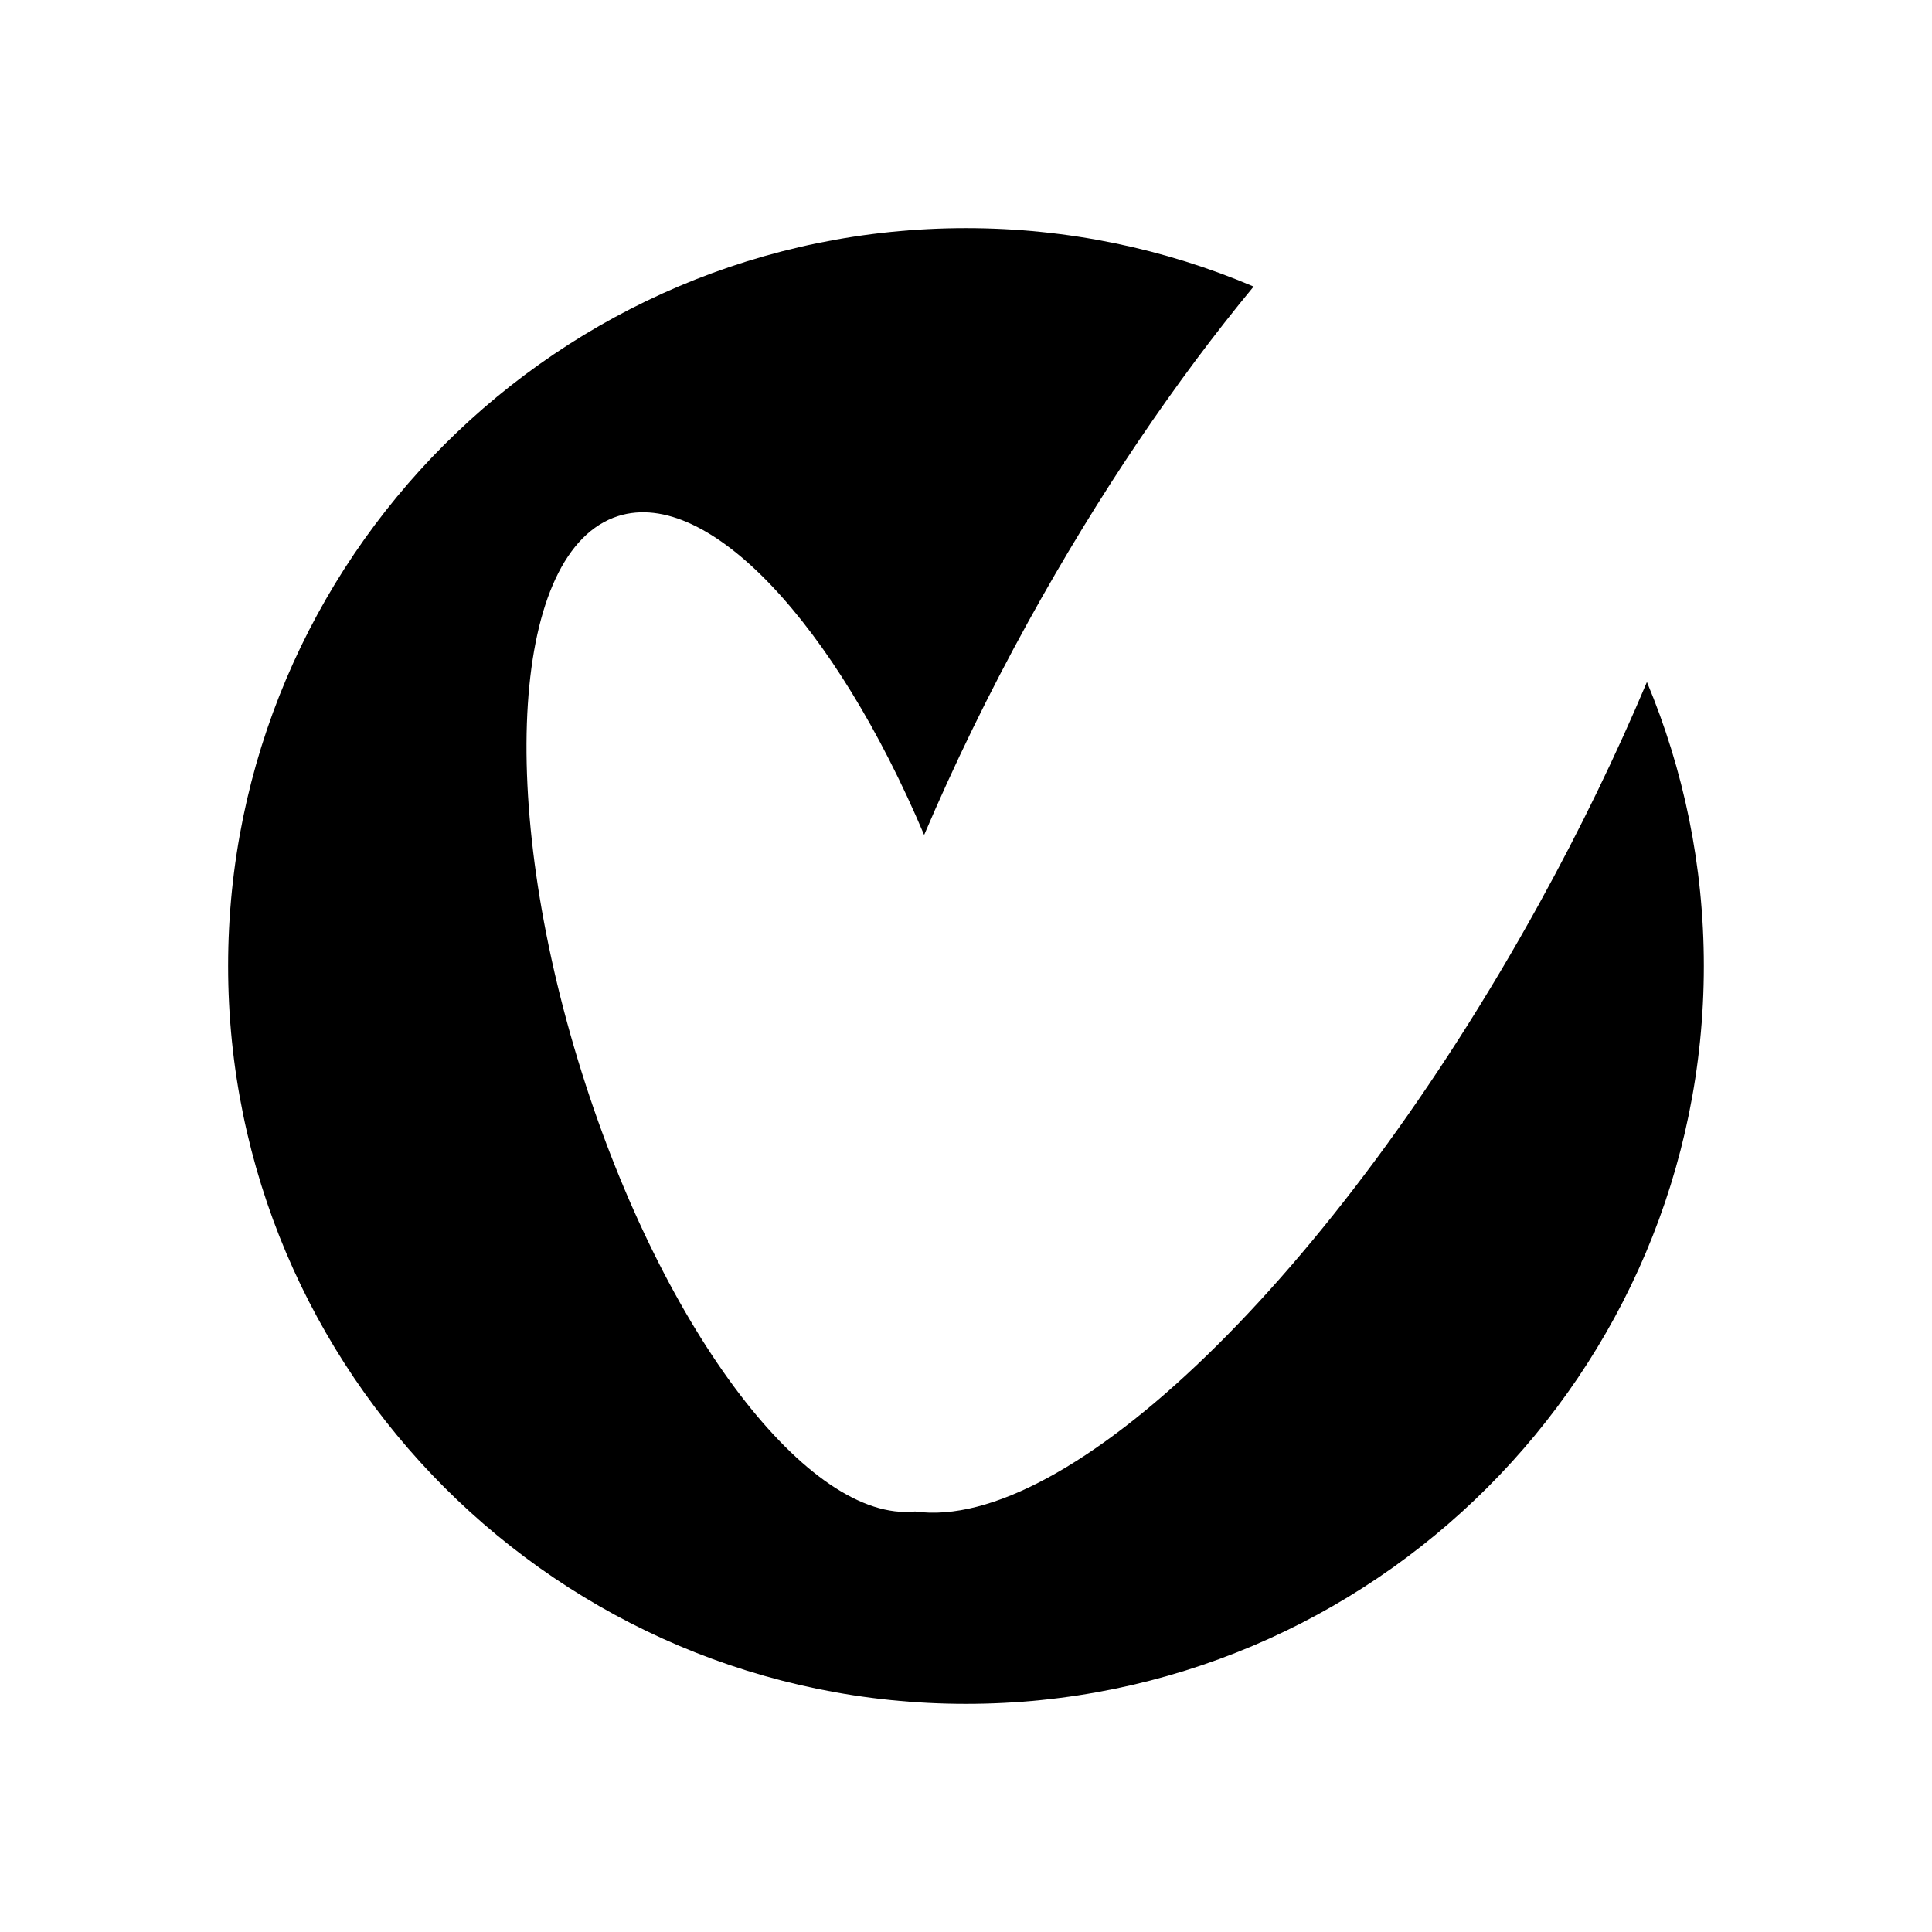<?xml version="1.0" encoding="UTF-8"?>
<!-- Uploaded to: ICON Repo, www.iconrepo.com, Generator: ICON Repo Mixer Tools -->
<svg fill="#000000" width="800px" height="800px" version="1.1" viewBox="144 144 512 512" xmlns="http://www.w3.org/2000/svg">
 <path d="m551.91 383.47c-54.609 99.02-125.26 166.66-165.41 161.09-27.977 2.977-66.508-47.059-88.281-116.2-22.879-72.645-18.566-138.73 9.629-147.61 23.984-7.555 57.492 28.801 81.059 84.52 7.848-18.422 17.047-37.391 27.578-56.488 18.656-33.828 39.188-63.996 59.738-88.844-23.438-9.961-49.199-15.477-76.23-15.477-107.82 0-195.54 87.723-195.54 195.54s87.723 195.54 195.54 195.54 195.54-87.723 195.54-195.54c0-26.66-5.379-52.082-15.082-75.262-8.051 19.117-17.586 38.859-28.543 58.73z"/>
</svg>